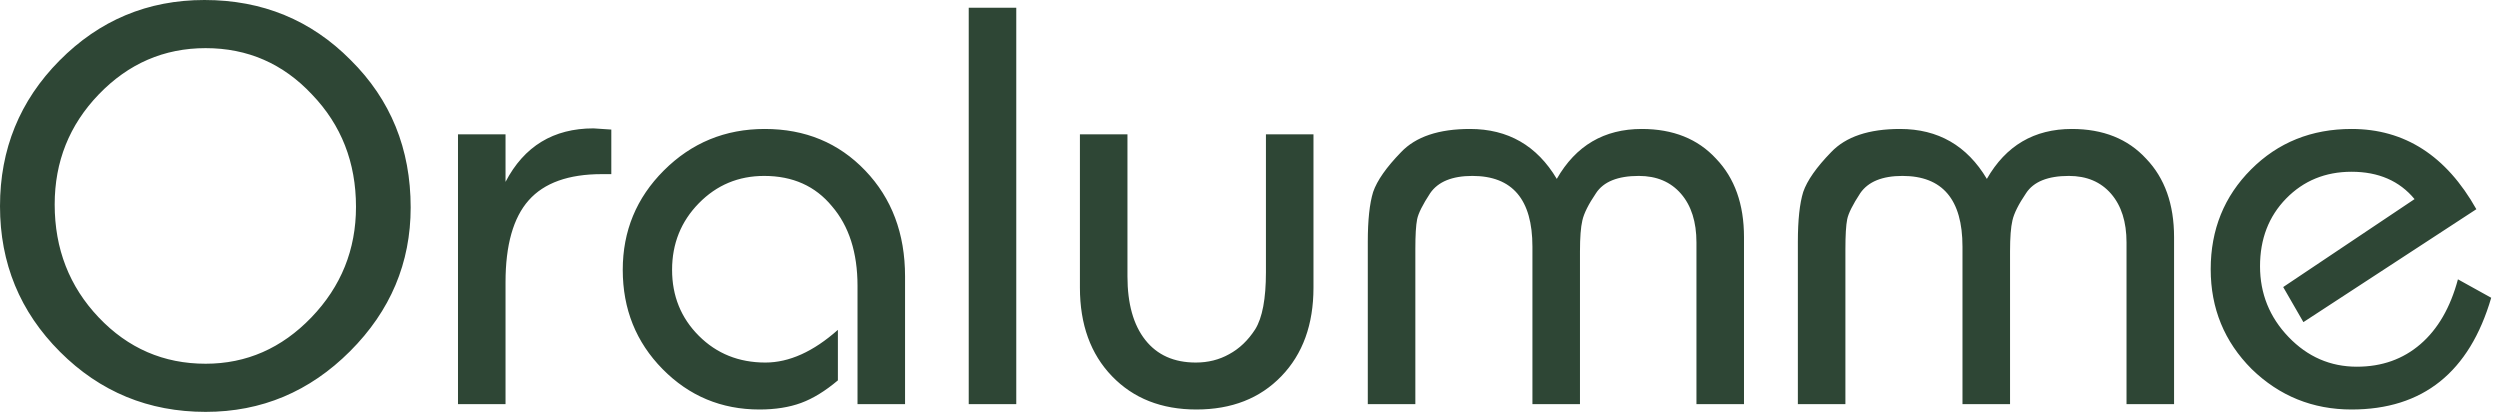 <svg xmlns="http://www.w3.org/2000/svg" fill="none" viewBox="0 0 179 30" height="30" width="179">
<path fill="#2E4635" d="M14.638 0C18.78 0 22.269 1.433 25.106 4.298C27.971 7.135 29.404 10.653 29.404 14.851C29.404 18.823 27.957 22.256 25.064 25.149C22.17 28.043 18.723 29.49 14.723 29.49C10.638 29.49 7.163 28.057 4.298 25.192C1.432 22.327 -0 18.851 -0 14.766C-0 10.681 1.418 7.206 4.255 4.341C7.12 1.447 10.581 0 14.638 0ZM14.723 3.447C11.745 3.447 9.191 4.554 7.064 6.766C4.964 8.951 3.915 11.575 3.915 14.639C3.915 17.816 4.964 20.511 7.064 22.724C9.163 24.936 11.716 26.043 14.723 26.043C17.645 26.043 20.17 24.936 22.298 22.724C24.425 20.511 25.489 17.873 25.489 14.809C25.489 11.632 24.439 8.951 22.34 6.766C20.269 4.554 17.73 3.447 14.723 3.447ZM36.196 28.936H32.792V9.617H36.196V13.022C37.529 10.468 39.629 9.192 42.494 9.192L43.77 9.277V12.468H43.09C40.706 12.468 38.962 13.093 37.855 14.341C36.749 15.589 36.196 17.547 36.196 20.213V28.936ZM64.802 28.936H61.398V20.468C61.398 18.085 60.788 16.185 59.568 14.766C58.376 13.319 56.759 12.596 54.717 12.596C52.873 12.596 51.313 13.249 50.036 14.553C48.759 15.858 48.121 17.447 48.121 19.32C48.121 21.192 48.759 22.766 50.036 24.043C51.313 25.32 52.901 25.958 54.802 25.958C56.504 25.958 58.235 25.178 59.993 23.617V27.234C59.086 28 58.206 28.539 57.355 28.851C56.504 29.163 55.511 29.32 54.376 29.32C51.653 29.32 49.341 28.355 47.44 26.426C45.54 24.497 44.589 22.128 44.589 19.32C44.589 16.539 45.568 14.171 47.525 12.213C49.511 10.227 51.922 9.234 54.759 9.234C57.653 9.234 60.05 10.227 61.951 12.213C63.852 14.199 64.802 16.724 64.802 19.788V28.936ZM72.765 28.936H69.361V0.554H72.765V28.936ZM90.641 9.617H94.045V20.596C94.045 23.234 93.279 25.348 91.747 26.936C90.215 28.525 88.187 29.32 85.662 29.32C83.165 29.32 81.151 28.525 79.619 26.936C78.088 25.348 77.322 23.234 77.322 20.596V9.617H80.726V19.788C80.726 21.745 81.151 23.263 82.002 24.341C82.853 25.419 84.059 25.958 85.619 25.958C86.499 25.958 87.293 25.759 88.002 25.362C88.74 24.965 89.364 24.369 89.875 23.575C90.385 22.752 90.641 21.39 90.641 19.49V9.617ZM124.87 28.936H121.466V17.362C121.466 15.887 121.097 14.724 120.36 13.873C119.622 13.022 118.615 12.596 117.339 12.596C115.835 12.596 114.814 13.007 114.275 13.83C113.736 14.624 113.409 15.277 113.296 15.788C113.182 16.27 113.126 17.007 113.126 18V28.936H109.722V17.66C109.722 14.284 108.289 12.596 105.424 12.596C103.977 12.596 102.97 13.007 102.402 13.83C101.863 14.653 101.551 15.277 101.466 15.703C101.381 16.128 101.339 16.837 101.339 17.83V28.936H97.934V17.32C97.934 15.759 98.062 14.568 98.317 13.745C98.601 12.922 99.268 11.972 100.317 10.894C101.367 9.788 103.012 9.234 105.253 9.234C107.977 9.234 110.048 10.426 111.466 12.809C112.828 10.426 114.856 9.234 117.551 9.234C119.792 9.234 121.565 9.944 122.87 11.362C124.204 12.752 124.87 14.624 124.87 16.979V28.936ZM155.663 28.936H152.259V17.362C152.259 15.887 151.89 14.724 151.153 13.873C150.415 13.022 149.408 12.596 148.131 12.596C146.628 12.596 145.607 13.007 145.068 13.83C144.529 14.624 144.202 15.277 144.089 15.788C143.975 16.27 143.919 17.007 143.919 18V28.936H140.514V17.66C140.514 14.284 139.082 12.596 136.217 12.596C134.77 12.596 133.763 13.007 133.195 13.83C132.656 14.653 132.344 15.277 132.259 15.703C132.174 16.128 132.131 16.837 132.131 17.83V28.936H128.727V17.32C128.727 15.759 128.855 14.568 129.11 13.745C129.394 12.922 130.06 11.972 131.11 10.894C132.16 9.788 133.805 9.234 136.046 9.234C138.77 9.234 140.841 10.426 142.259 12.809C143.621 10.426 145.649 9.234 148.344 9.234C150.585 9.234 152.358 9.944 153.663 11.362C154.997 12.752 155.663 14.624 155.663 16.979V28.936ZM175.988 20L178.371 21.32C176.811 26.653 173.477 29.32 168.371 29.32C165.591 29.32 163.208 28.355 161.222 26.426C159.265 24.468 158.286 22.085 158.286 19.277C158.286 16.44 159.251 14.057 161.18 12.128C163.109 10.199 165.506 9.234 168.371 9.234C172.173 9.234 175.151 11.149 177.307 14.979L164.924 23.064L163.477 20.553L172.882 14.256C171.804 12.951 170.3 12.298 168.371 12.298C166.499 12.298 164.938 12.937 163.69 14.213C162.442 15.49 161.818 17.107 161.818 19.064C161.818 21.022 162.499 22.71 163.86 24.128C165.222 25.547 166.853 26.256 168.754 26.256C170.541 26.256 172.059 25.717 173.307 24.639C174.555 23.561 175.449 22.015 175.988 20Z"></path>
</svg>
